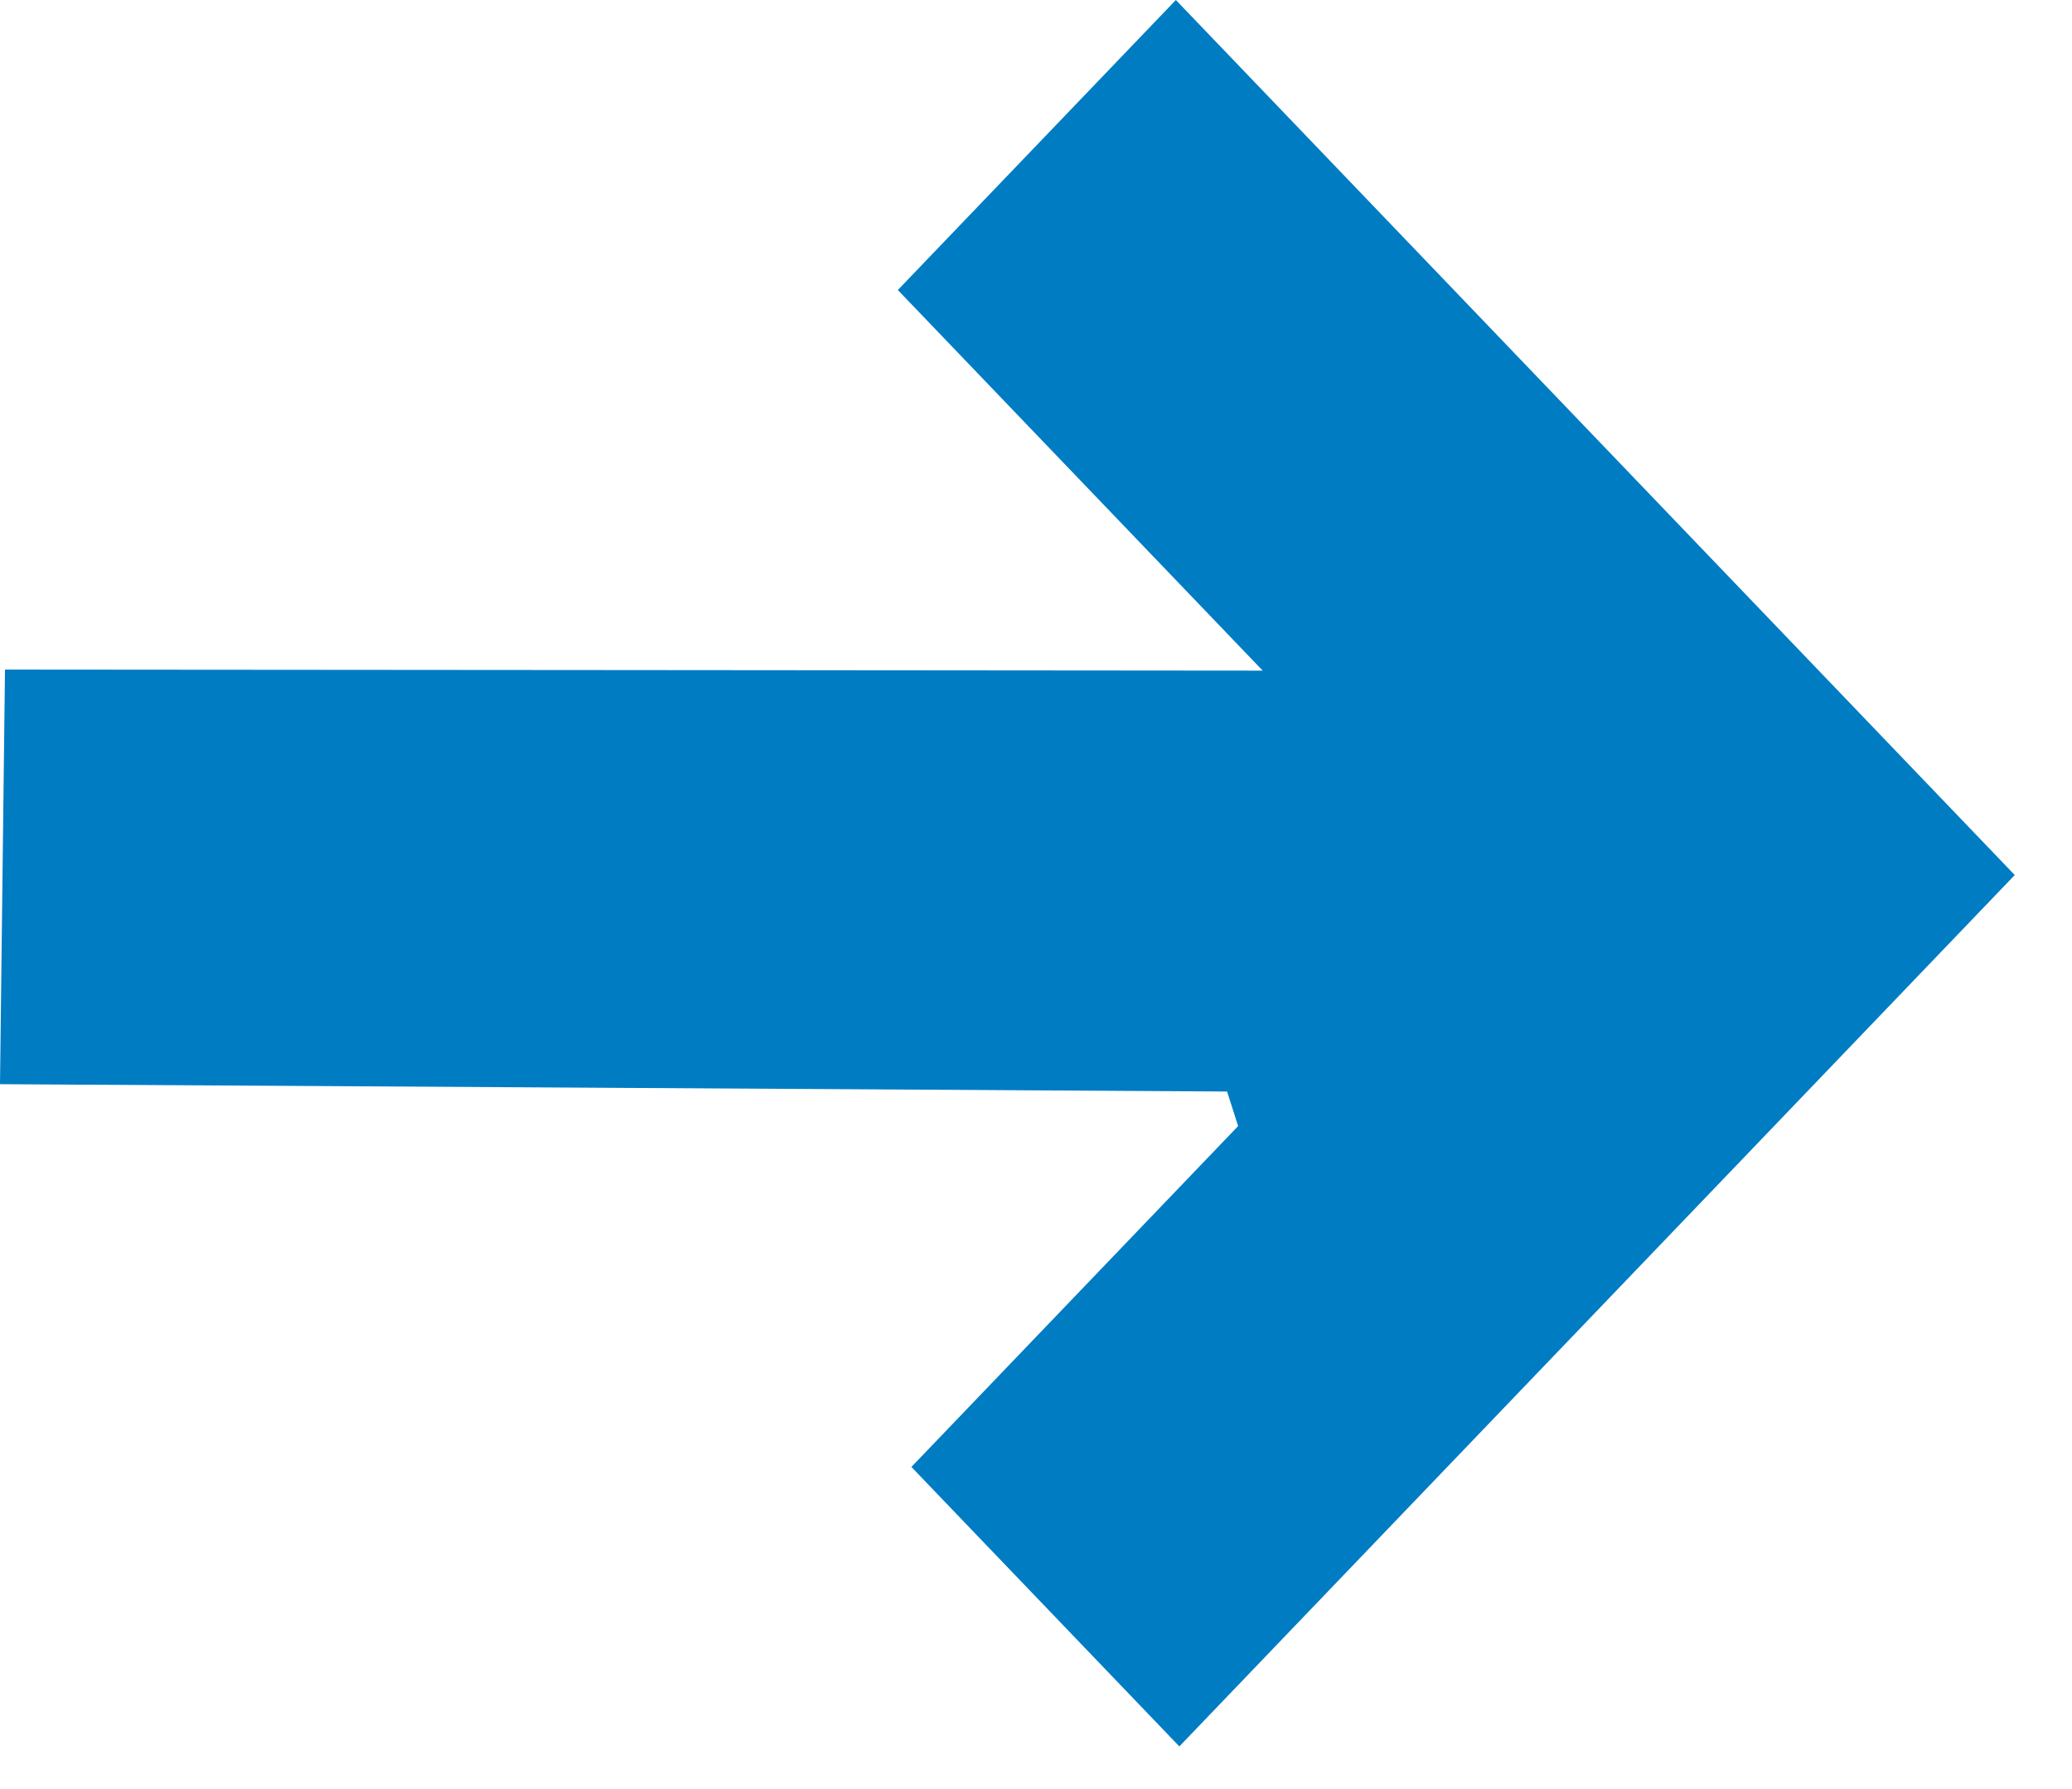<svg width="22" height="19" viewBox="0 0 22 19" fill="none" xmlns="http://www.w3.org/2000/svg">
<path d="M21.391 9.294C18.41 12.404 15.498 15.442 12.522 18.547C11.584 17.568 10.693 16.639 9.677 15.579C10.845 14.36 11.994 13.161 13.146 11.959C13.106 11.837 13.069 11.714 13.029 11.592C8.709 11.567 4.392 11.539 0 11.514C0.019 9.97 0.035 8.557 0.053 7.111C4.357 7.113 8.664 7.119 13.407 7.122C11.941 5.592 10.768 4.368 9.533 3.08C10.591 1.975 11.509 1.018 12.485 0C15.45 3.093 18.362 6.131 21.396 9.297L21.391 9.294Z" fill="#007CC3"/>
</svg>
